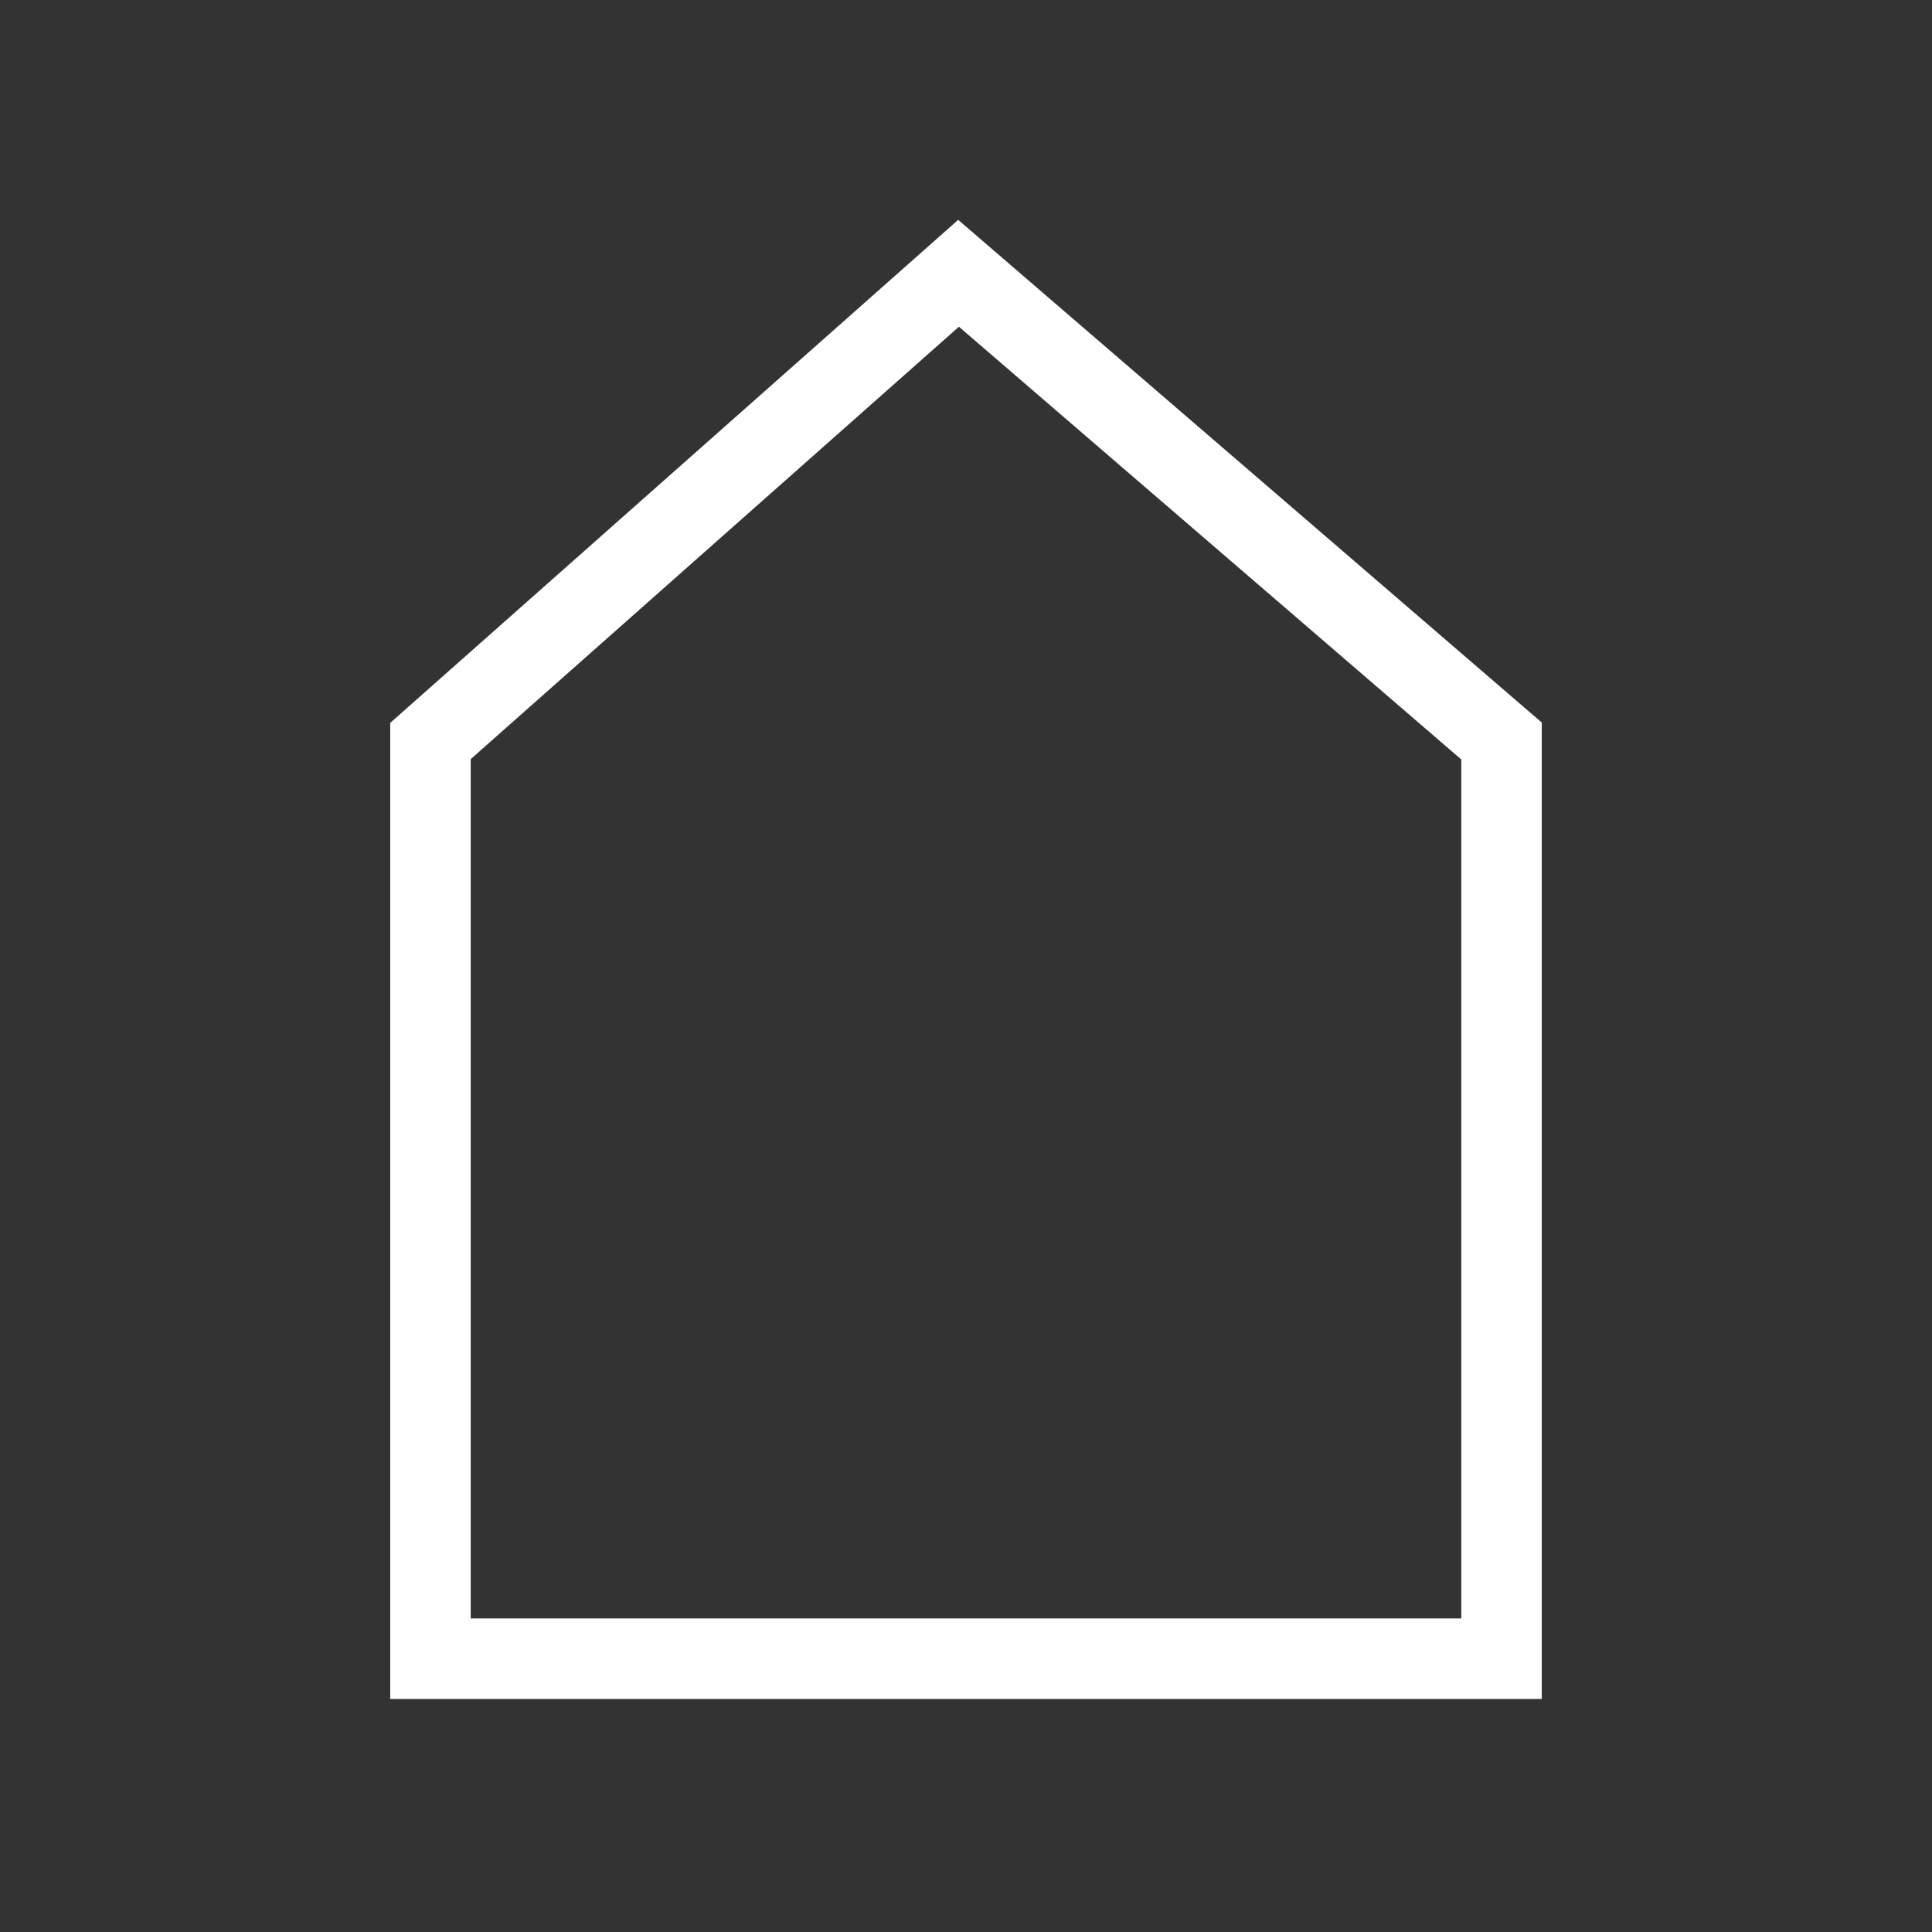 <?xml version="1.0" encoding="UTF-8" standalone="no"?><svg width='48' height='48' viewBox='0 0 48 48' fill='none' xmlns='http://www.w3.org/2000/svg'>
<rect x="0" y="0" width="48" height="48" fill="#333333" stroke="none"/>
<path d='M37.305 18.41L23.815 6.79L10.695 18.41V41.21H37.305V18.41Z' stroke='white' stroke-width='2' stroke-miterlimit='10'/>
</svg>
